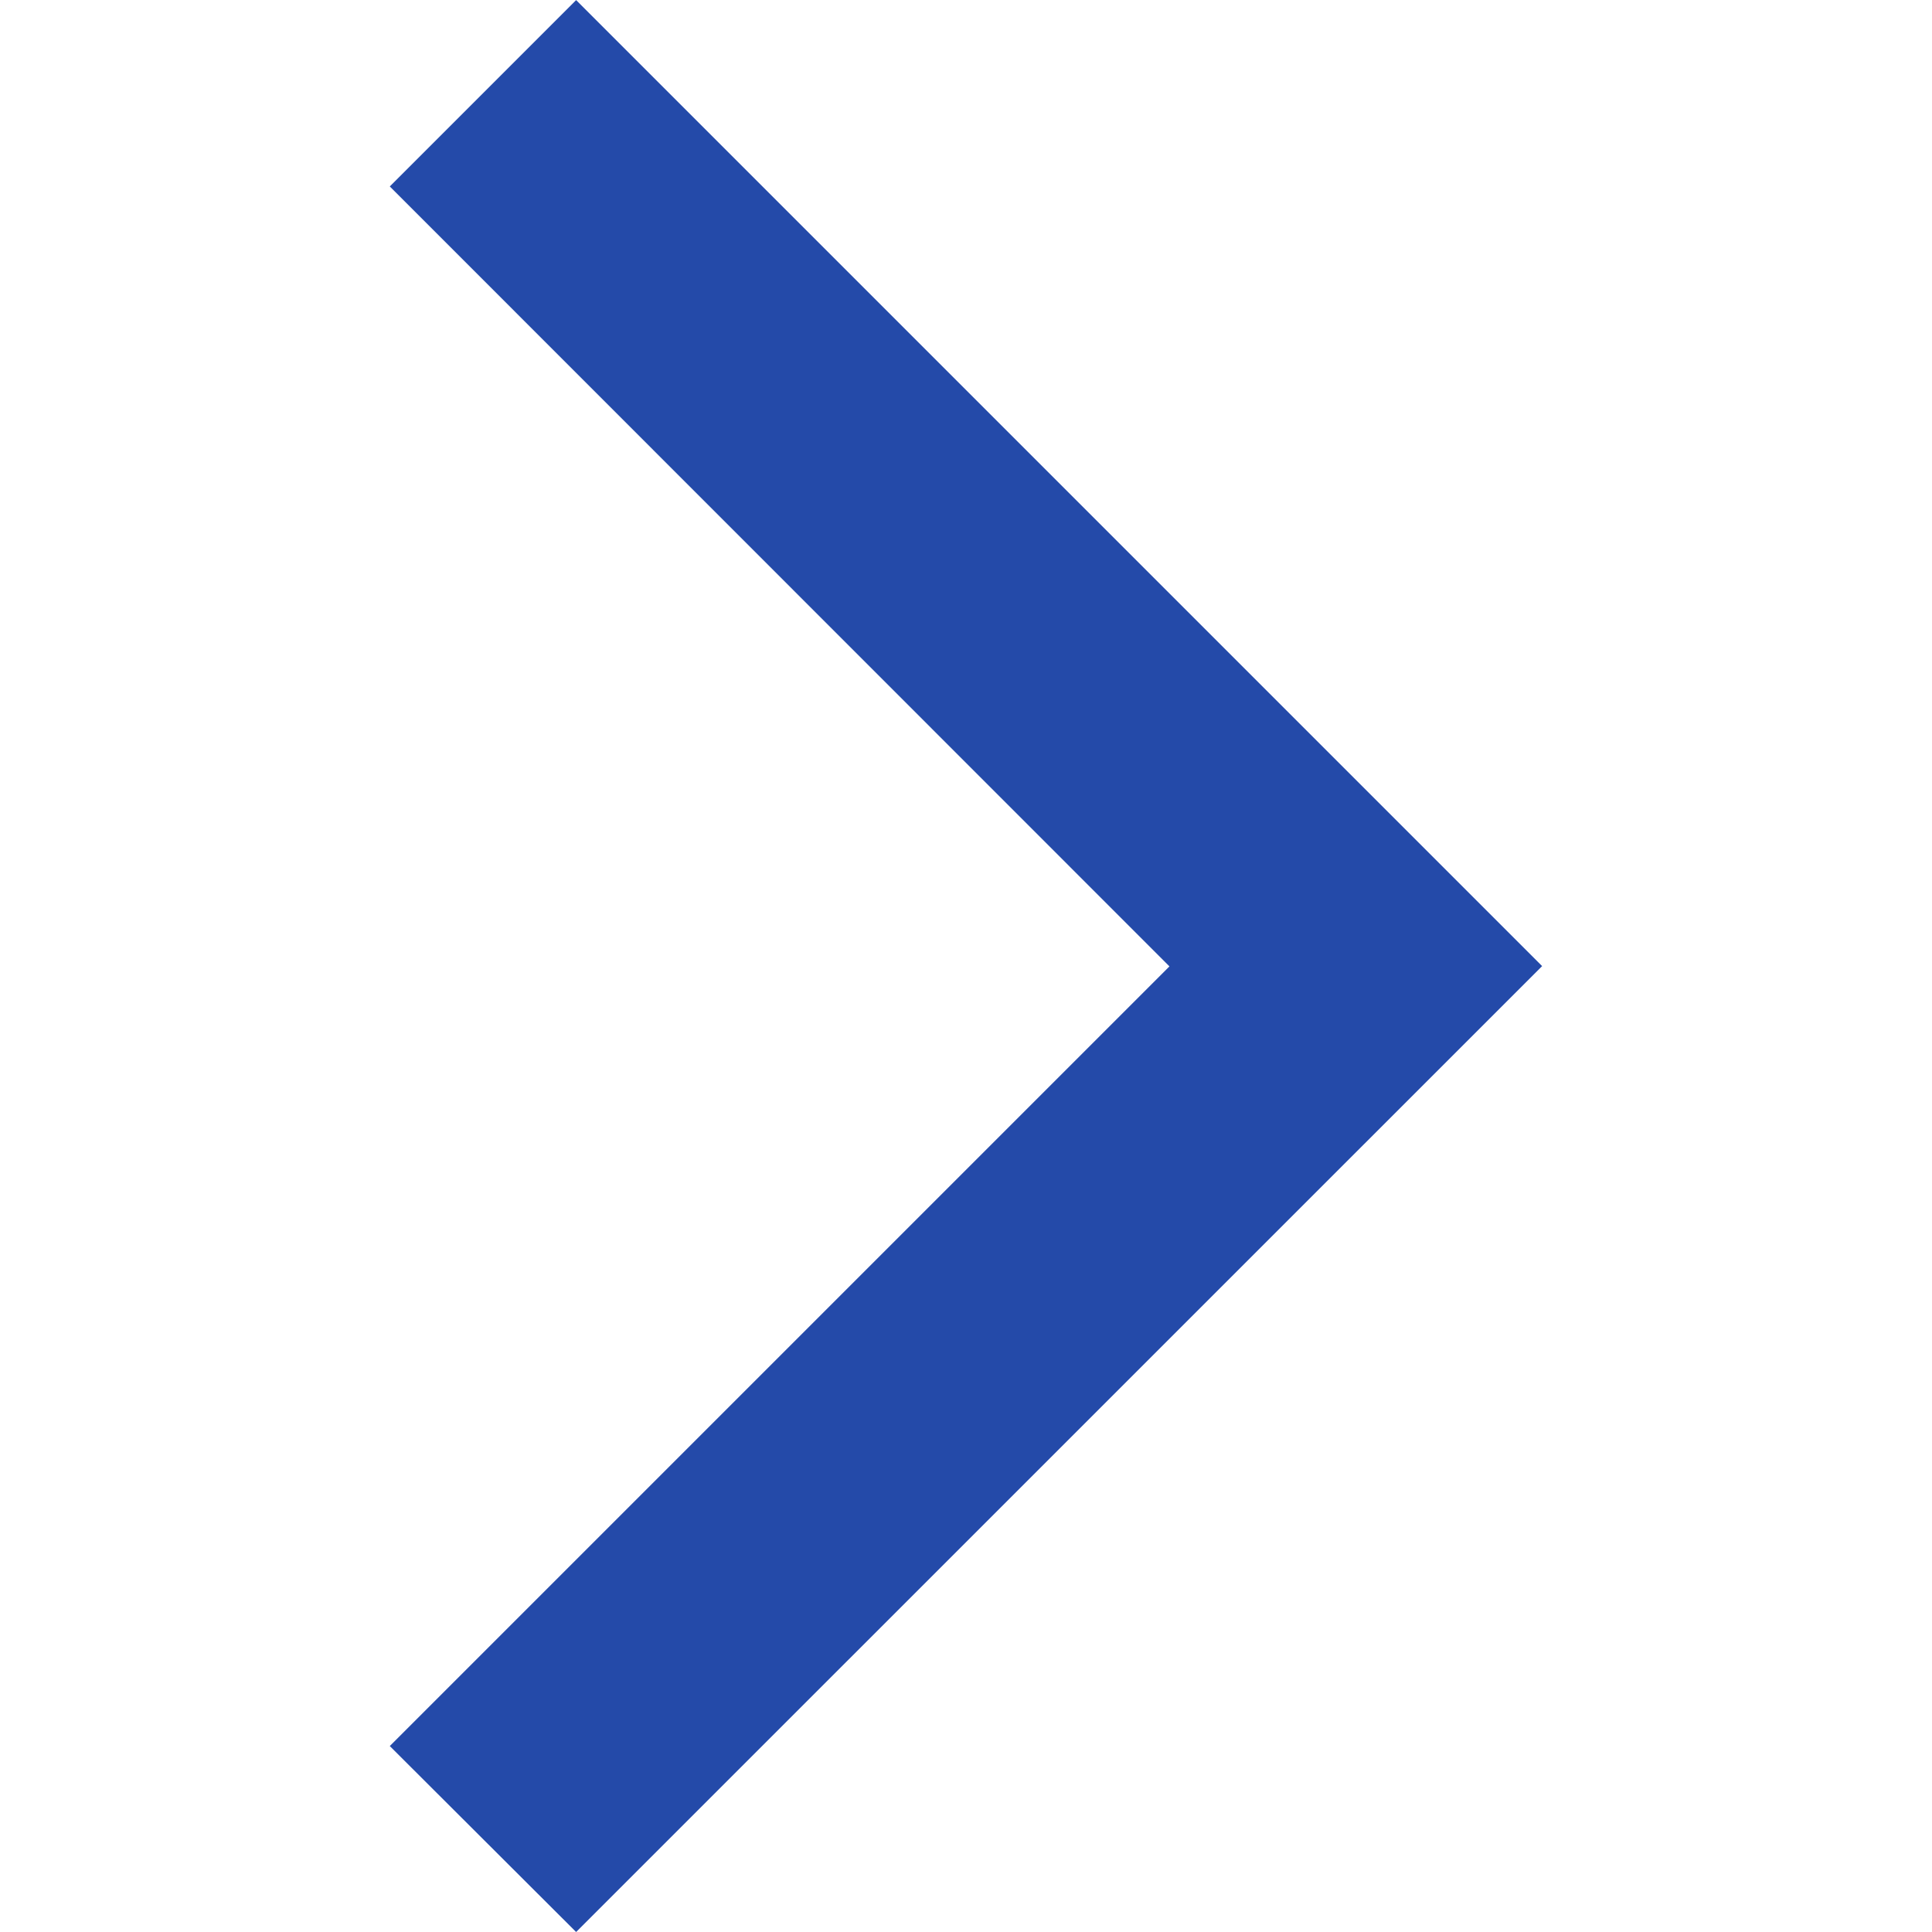 <svg xmlns="http://www.w3.org/2000/svg" xmlns:xlink="http://www.w3.org/1999/xlink" width="20" height="20" viewBox="0 0 20 20">
  <defs>
    <clipPath id="clip-path">
      <rect id="長方形_8629" data-name="長方形 8629" width="20" height="20" transform="translate(571 1830)" fill="#fff" stroke="#707070" stroke-width="1"/>
    </clipPath>
  </defs>
  <g id="マスクグループ_659" data-name="マスクグループ 659" transform="translate(-571 -1830)" clip-path="url(#clip-path)">
    <path id="arrow_forward_ios_FILL0_wght500_GRAD0_opsz24" d="M7.874-1.775,5.945-3.7l8.071-8.071L5.945-19.845l1.929-1.929,10,10Z" transform="translate(569.09 1851.775)" fill="#244aa9"/>
  </g>
</svg>
